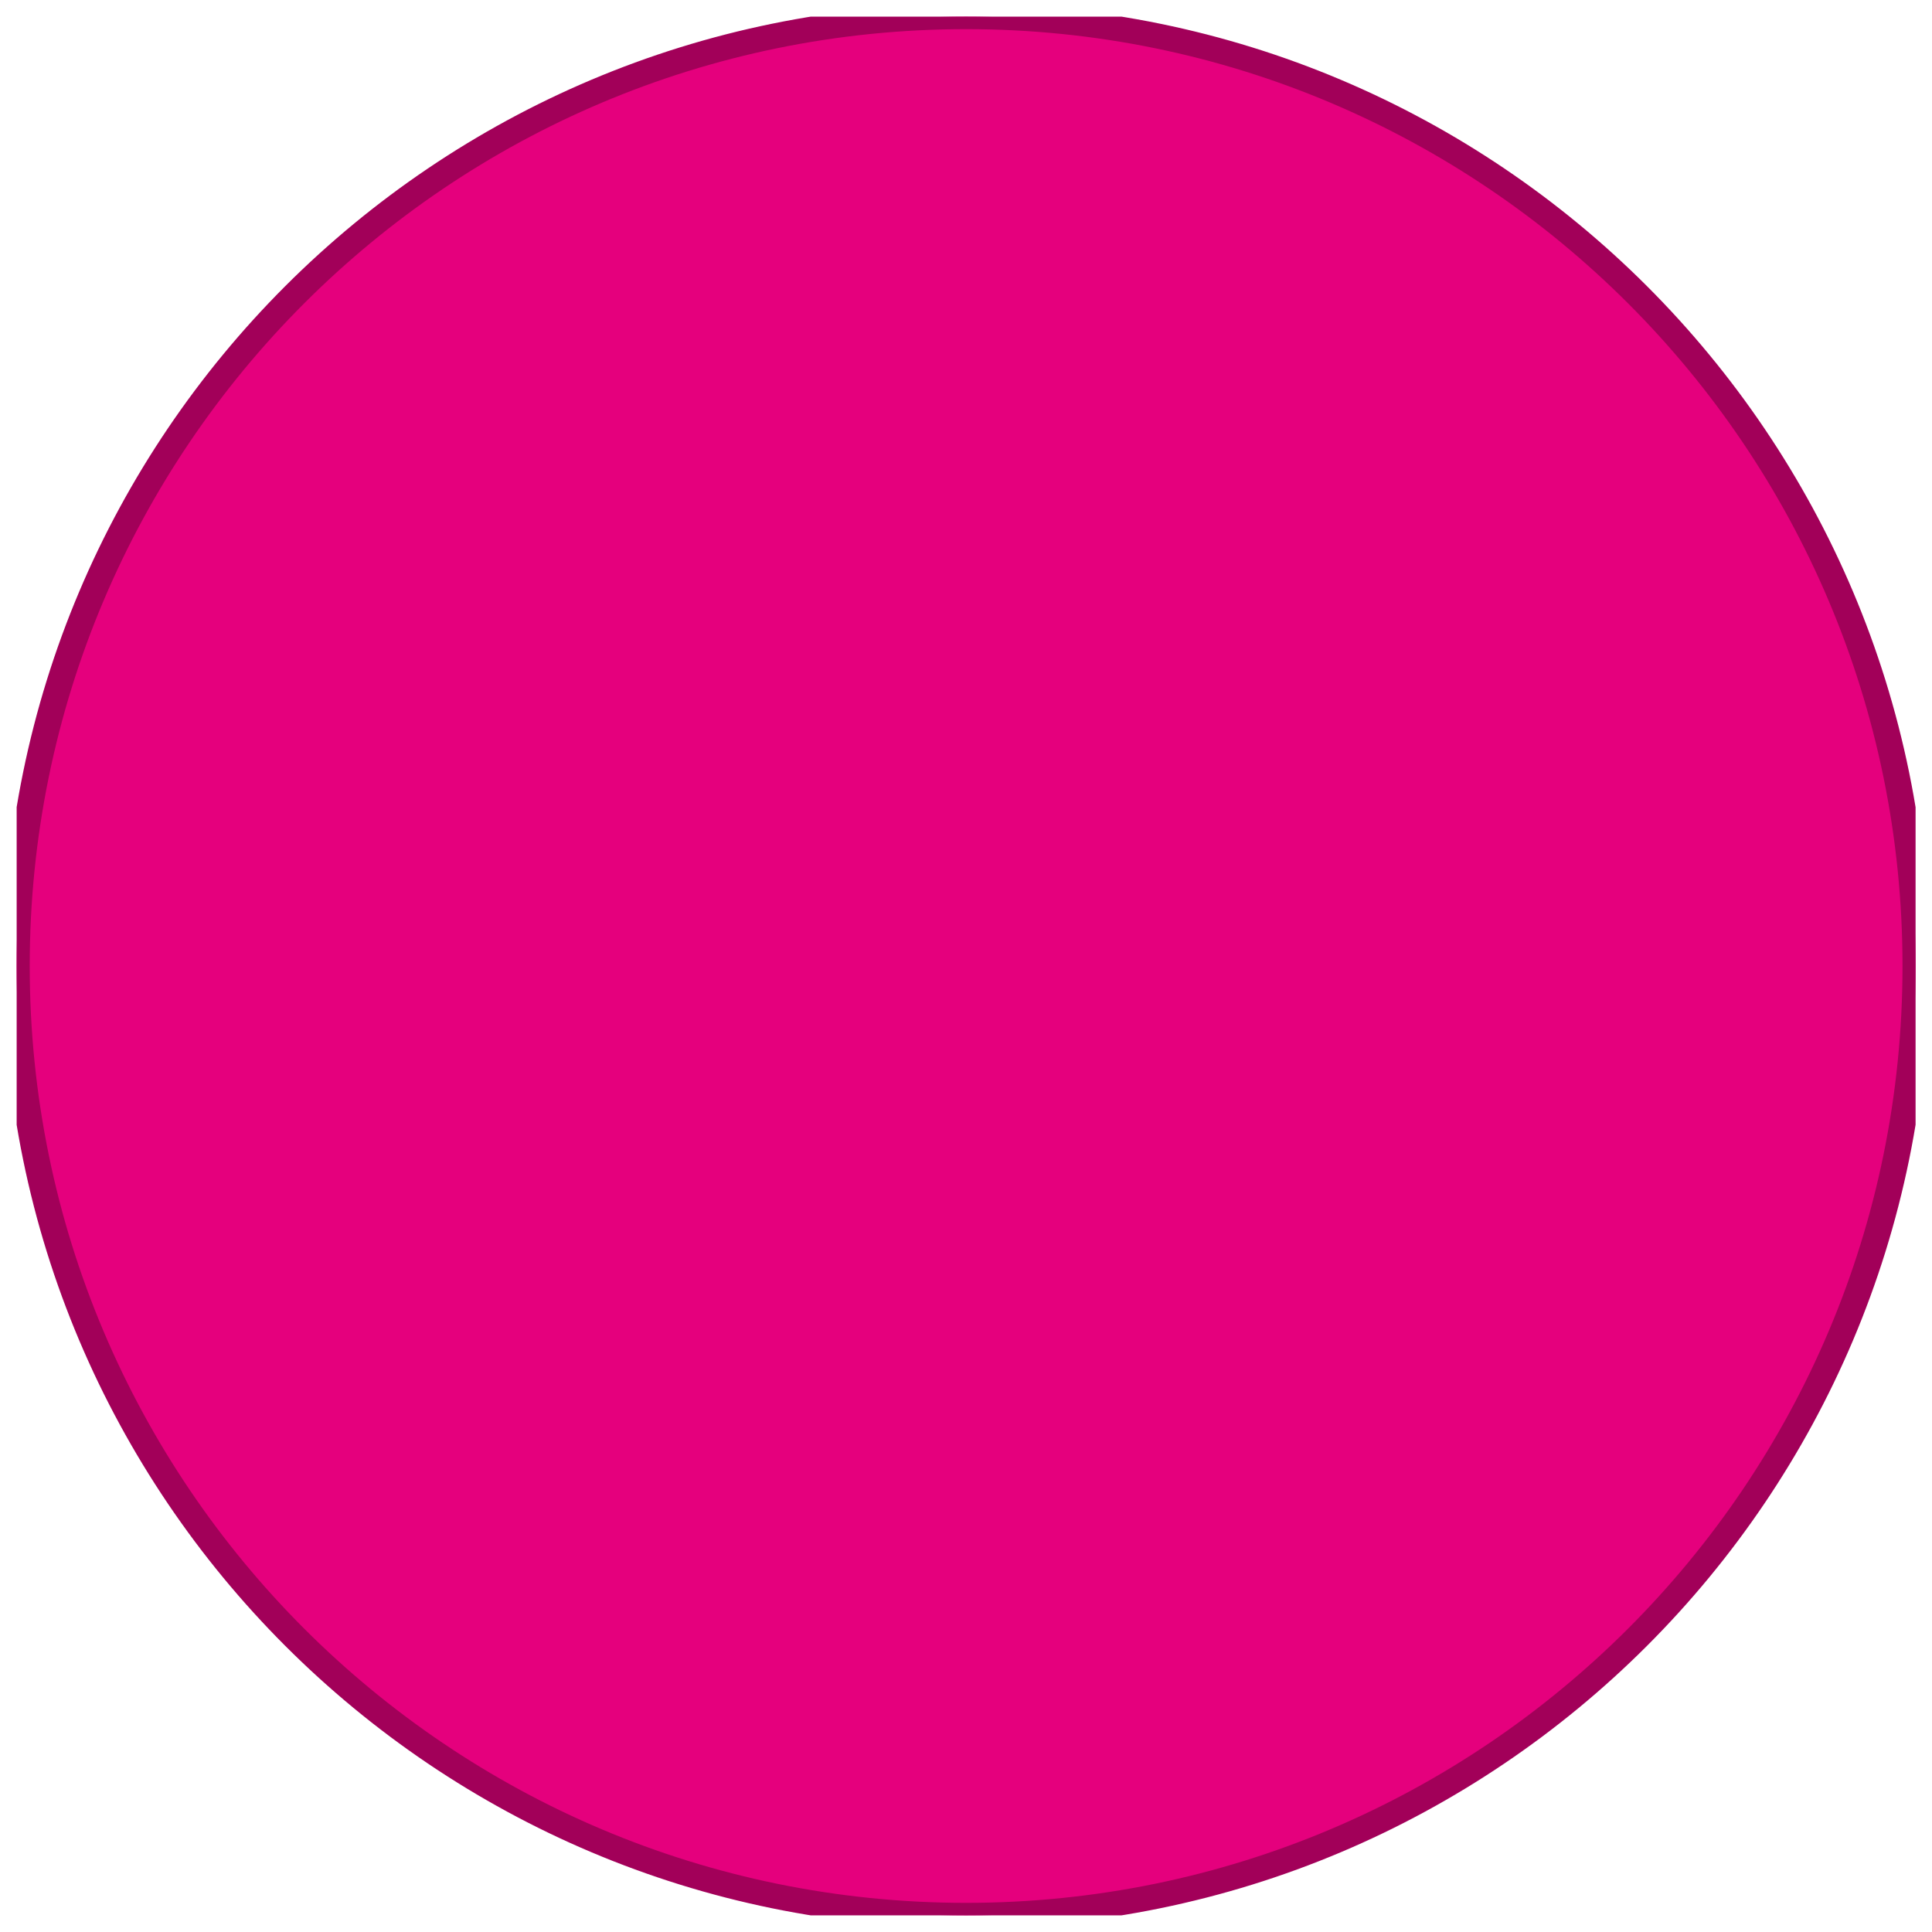 <?xml version="1.0" encoding="UTF-8"?>
<svg width="116" height="116" overflow="hidden" version="1.1" xml:space="preserve" xmlns="http://www.w3.org/2000/svg"><defs><clipPath id="a"><rect width="109" height="114"/></clipPath></defs><path transform="matrix(1.046 0 0 1 1 1)" d="m0 57c0-31.48 24.4-57 54.5-57s54.5 25.52 54.5 57-24.4 57-54.5 57-54.5-25.52-54.5-57z" clip-path="url(#a)" fill="#e5007d" fill-rule="evenodd" stroke="#a20059" stroke-width="1.5"/></svg>
